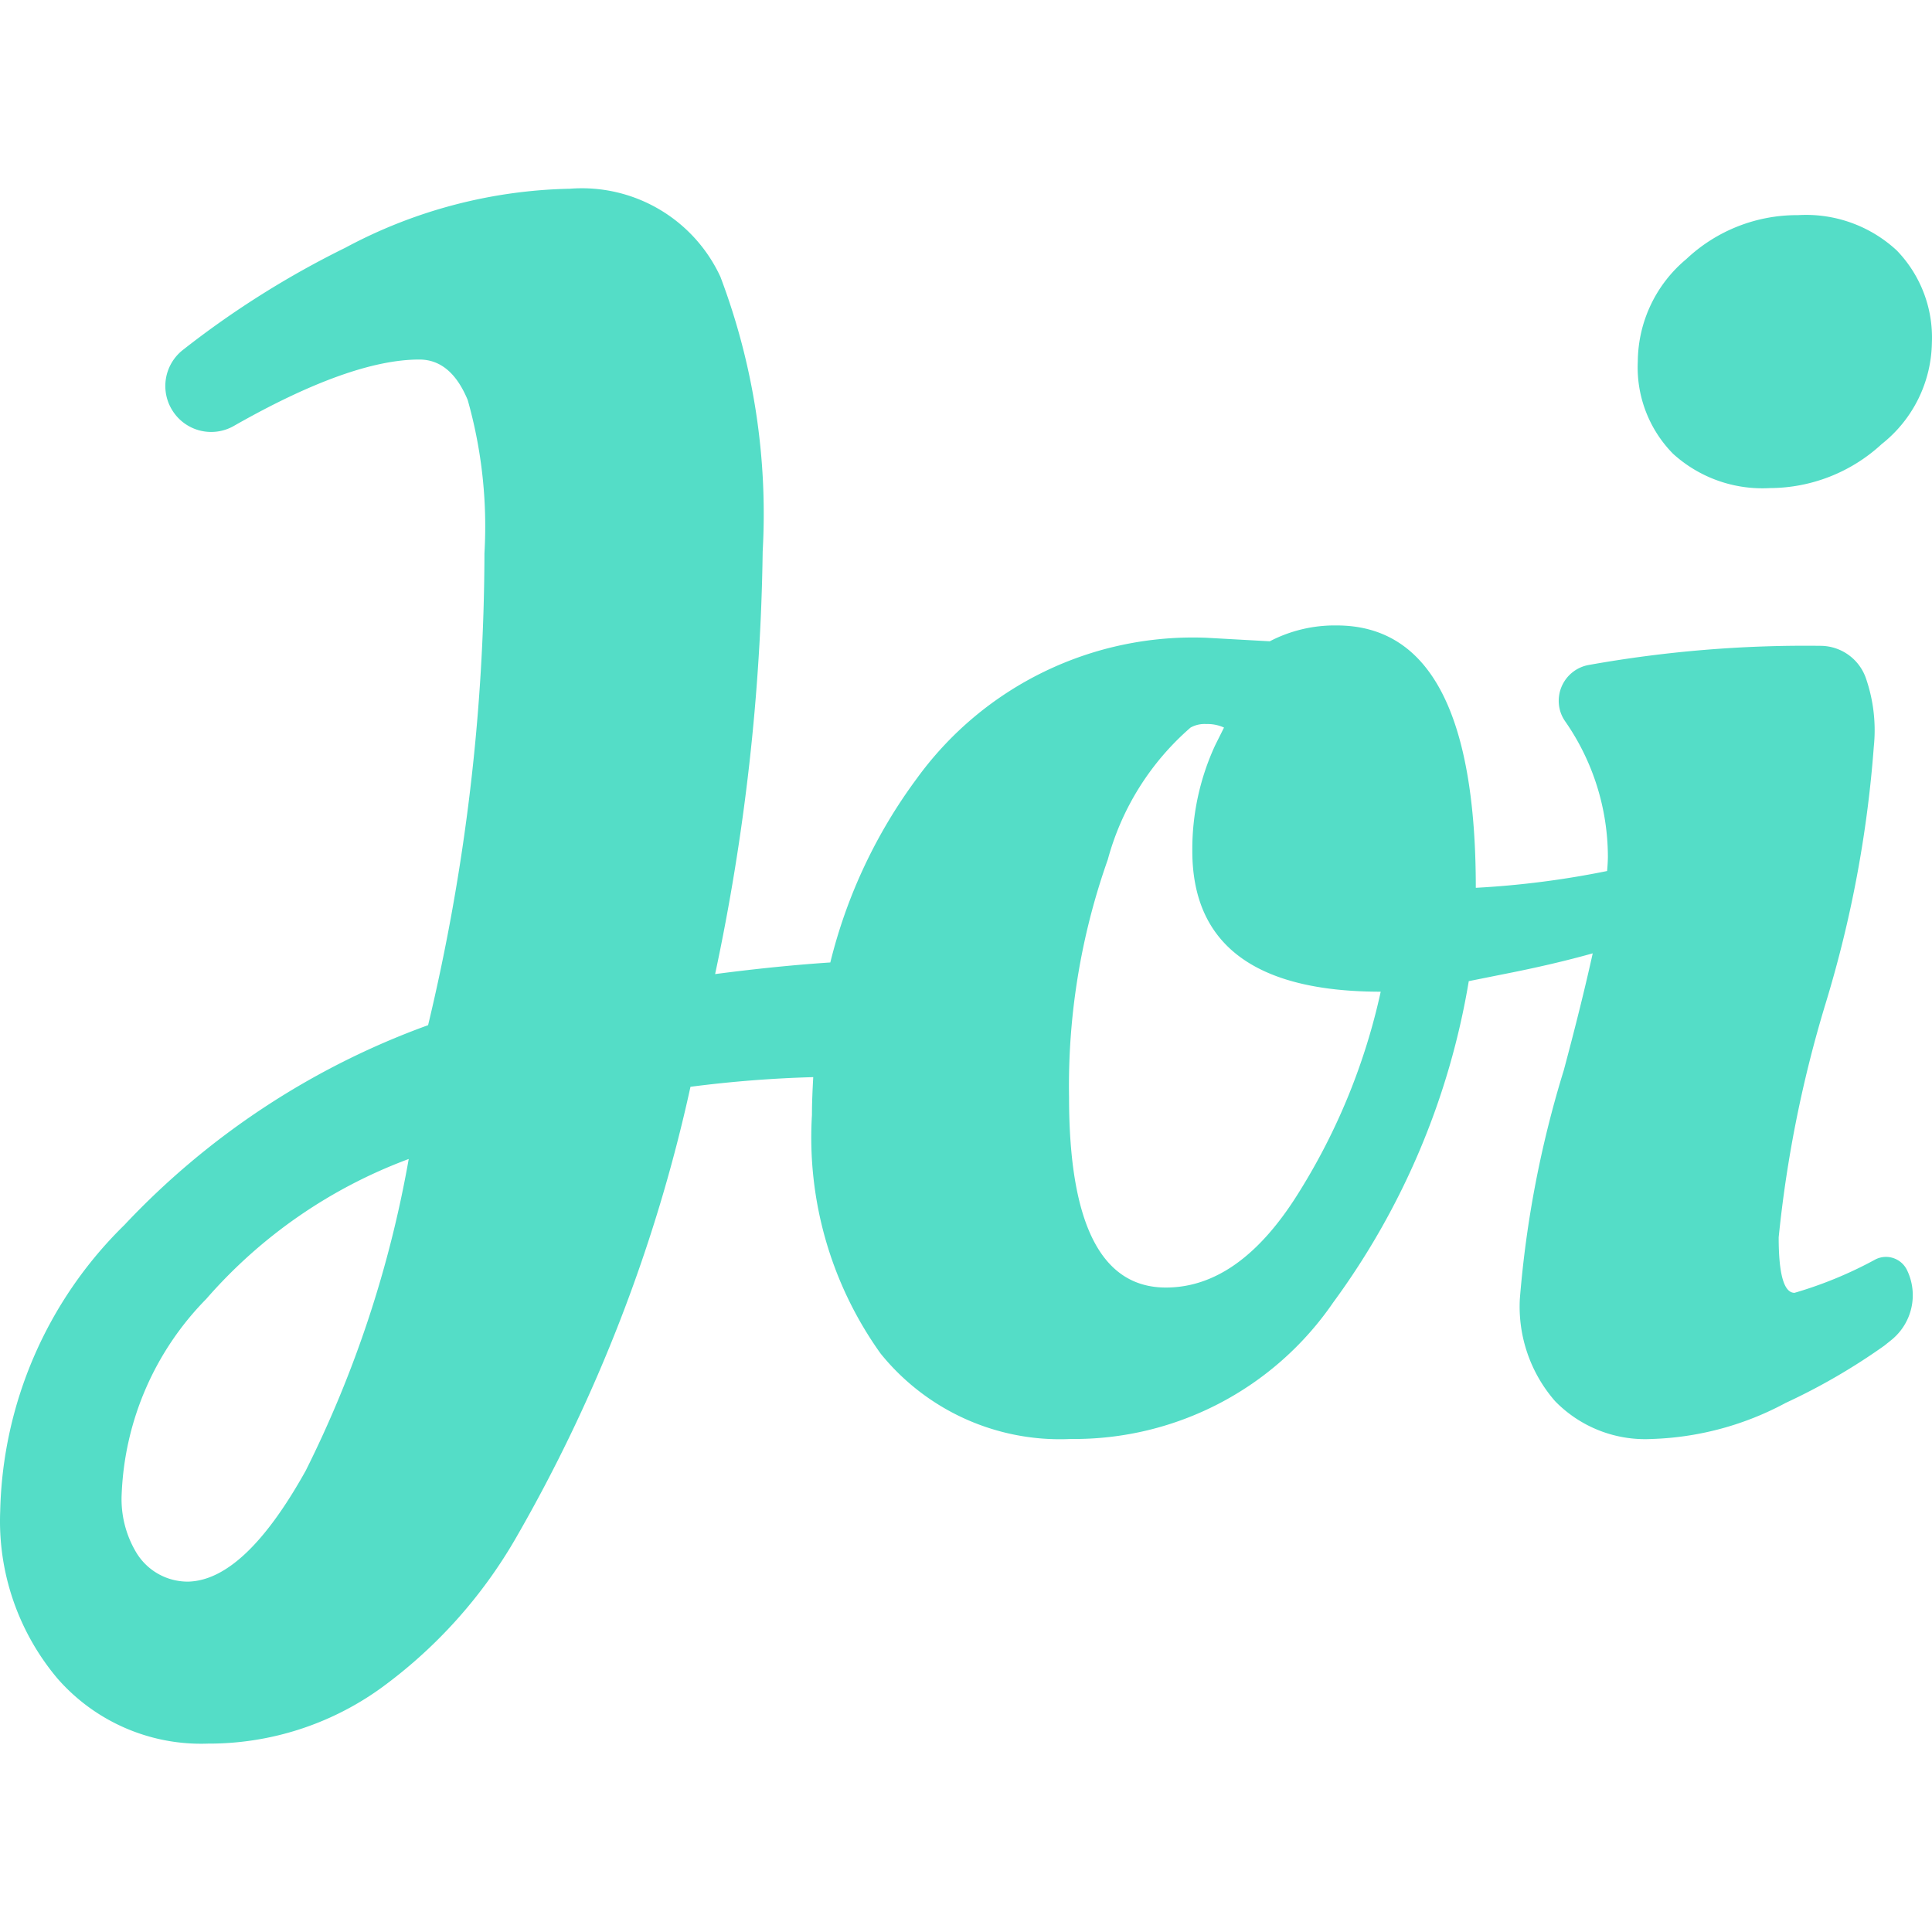 <svg id="Layer_1" data-name="Layer 1" xmlns="http://www.w3.org/2000/svg" viewBox="0 0 500 500"><defs><style>.cls-1{fill:#54ddc7;}</style></defs><title>joi_logo_seafoam_green</title><path class="cls-1" d="M432.978,117.429a31.87,31.87,0,0,1-9.114-23.926,34.769,34.769,0,0,1,12.531-26.43A41.752,41.752,0,0,1,465.334,55.678a34.525,34.525,0,0,1,25.523,9.114,32.384,32.384,0,0,1,9.114,23.926,34.087,34.087,0,0,1-12.987,26.207,42.828,42.828,0,0,1-28.939,11.39A34.355,34.355,0,0,1,432.978,117.429Zm60.55,211.259v0a14.9,14.9,0,0,1-4.062,18.118q-.876.707-1.803,1.447a160.654,160.654,0,0,1-25.518,14.812,78.214,78.214,0,0,1-34.637,9.342,32.536,32.536,0,0,1-25.061-9.798,37.214,37.214,0,0,1-9.114-26.43,275.262,275.262,0,0,1,11.389-59.247c3.162-11.829,5.627-21.829,7.473-30.208q-10.167,2.858-22.964,5.369l-9.114,1.825a194.349,194.349,0,0,1-35.093,83.168,81.294,81.294,0,0,1-67.905,35.321,59.65,59.65,0,0,1-49.215-22.101,96.129,96.129,0,0,1-17.772-61.751c0-3.323.159-6.563.334-9.794A314.755,314.755,0,0,0,178.695,281.26a408.52,408.52,0,0,1-45.12,116.664,125.451,125.451,0,0,1-35.315,39.195,76.153,76.153,0,0,1-44.435,14.127,49.353,49.353,0,0,1-38.96-16.86A63.218,63.218,0,0,1,.052,391.092,106.928,106.928,0,0,1,32.18,317.038a202.501,202.501,0,0,1,78.611-51.724A528.26,528.26,0,0,0,125.374,143.18a120.064,120.064,0,0,0-4.329-39.65q-4.337-10.48-12.531-10.483-17.832,0-48.051,17.216a11.833,11.833,0,0,1-15.634-3.706v0A11.867,11.867,0,0,1,47.283,90.6,238.255,238.255,0,0,1,89.375,64.113a128.119,128.119,0,0,1,58.1-15.268,39.503,39.503,0,0,1,38.966,22.785A173.361,173.361,0,0,1,197.38,142.724,559.482,559.482,0,0,1,185.072,252.093c11.137-1.457,20.979-2.424,29.813-3.008a133.3,133.3,0,0,1,22.363-47.576,88.23,88.23,0,0,1,74.966-36.456l16.409.913A36.374,36.374,0,0,1,345.938,161.865q35.992,0,36,67.9a233.331,233.331,0,0,0,33.979-4.345c.129-1.448.202-2.747.202-3.857a61.494,61.494,0,0,0-11.038-34.862,9.274,9.274,0,0,1-1.239-2.471h0a9.421,9.421,0,0,1,7.319-12.134,318.297,318.297,0,0,1,60.216-4.953,12.488,12.488,0,0,1,11.57,8.53,41.182,41.182,0,0,1,1.985,17.635,304.837,304.837,0,0,1-12.302,65.852A317.115,317.115,0,0,0,460.321,320.227q0,14.355,4.101,14.355a104.934,104.934,0,0,0,20.966-8.658h0A6.043,6.043,0,0,1,493.528,328.688ZM105.777,299.946a129.024,129.024,0,0,0-52.409,36.233,76.272,76.272,0,0,0-21.873,50.356,26.882,26.882,0,0,0,3.645,15.04,15.528,15.528,0,0,0,13.672,7.745q14.578-.461,30.308-28.711A294.278,294.278,0,0,0,105.777,299.946ZM357.328,256.651q-48.764,0-48.759-36.457a64.111,64.111,0,0,1,5.926-27.342l2.276-4.557a10.176,10.176,0,0,0-4.557-.913,7.477,7.477,0,0,0-4.101.913,69.155,69.155,0,0,0-21.422,34.181,175.39,175.39,0,0,0-10.021,61.523q0,49.218,25.061,49.215,19.146,0,34.409-24.61A163.806,163.806,0,0,0,357.328,256.65Z"/></svg>
